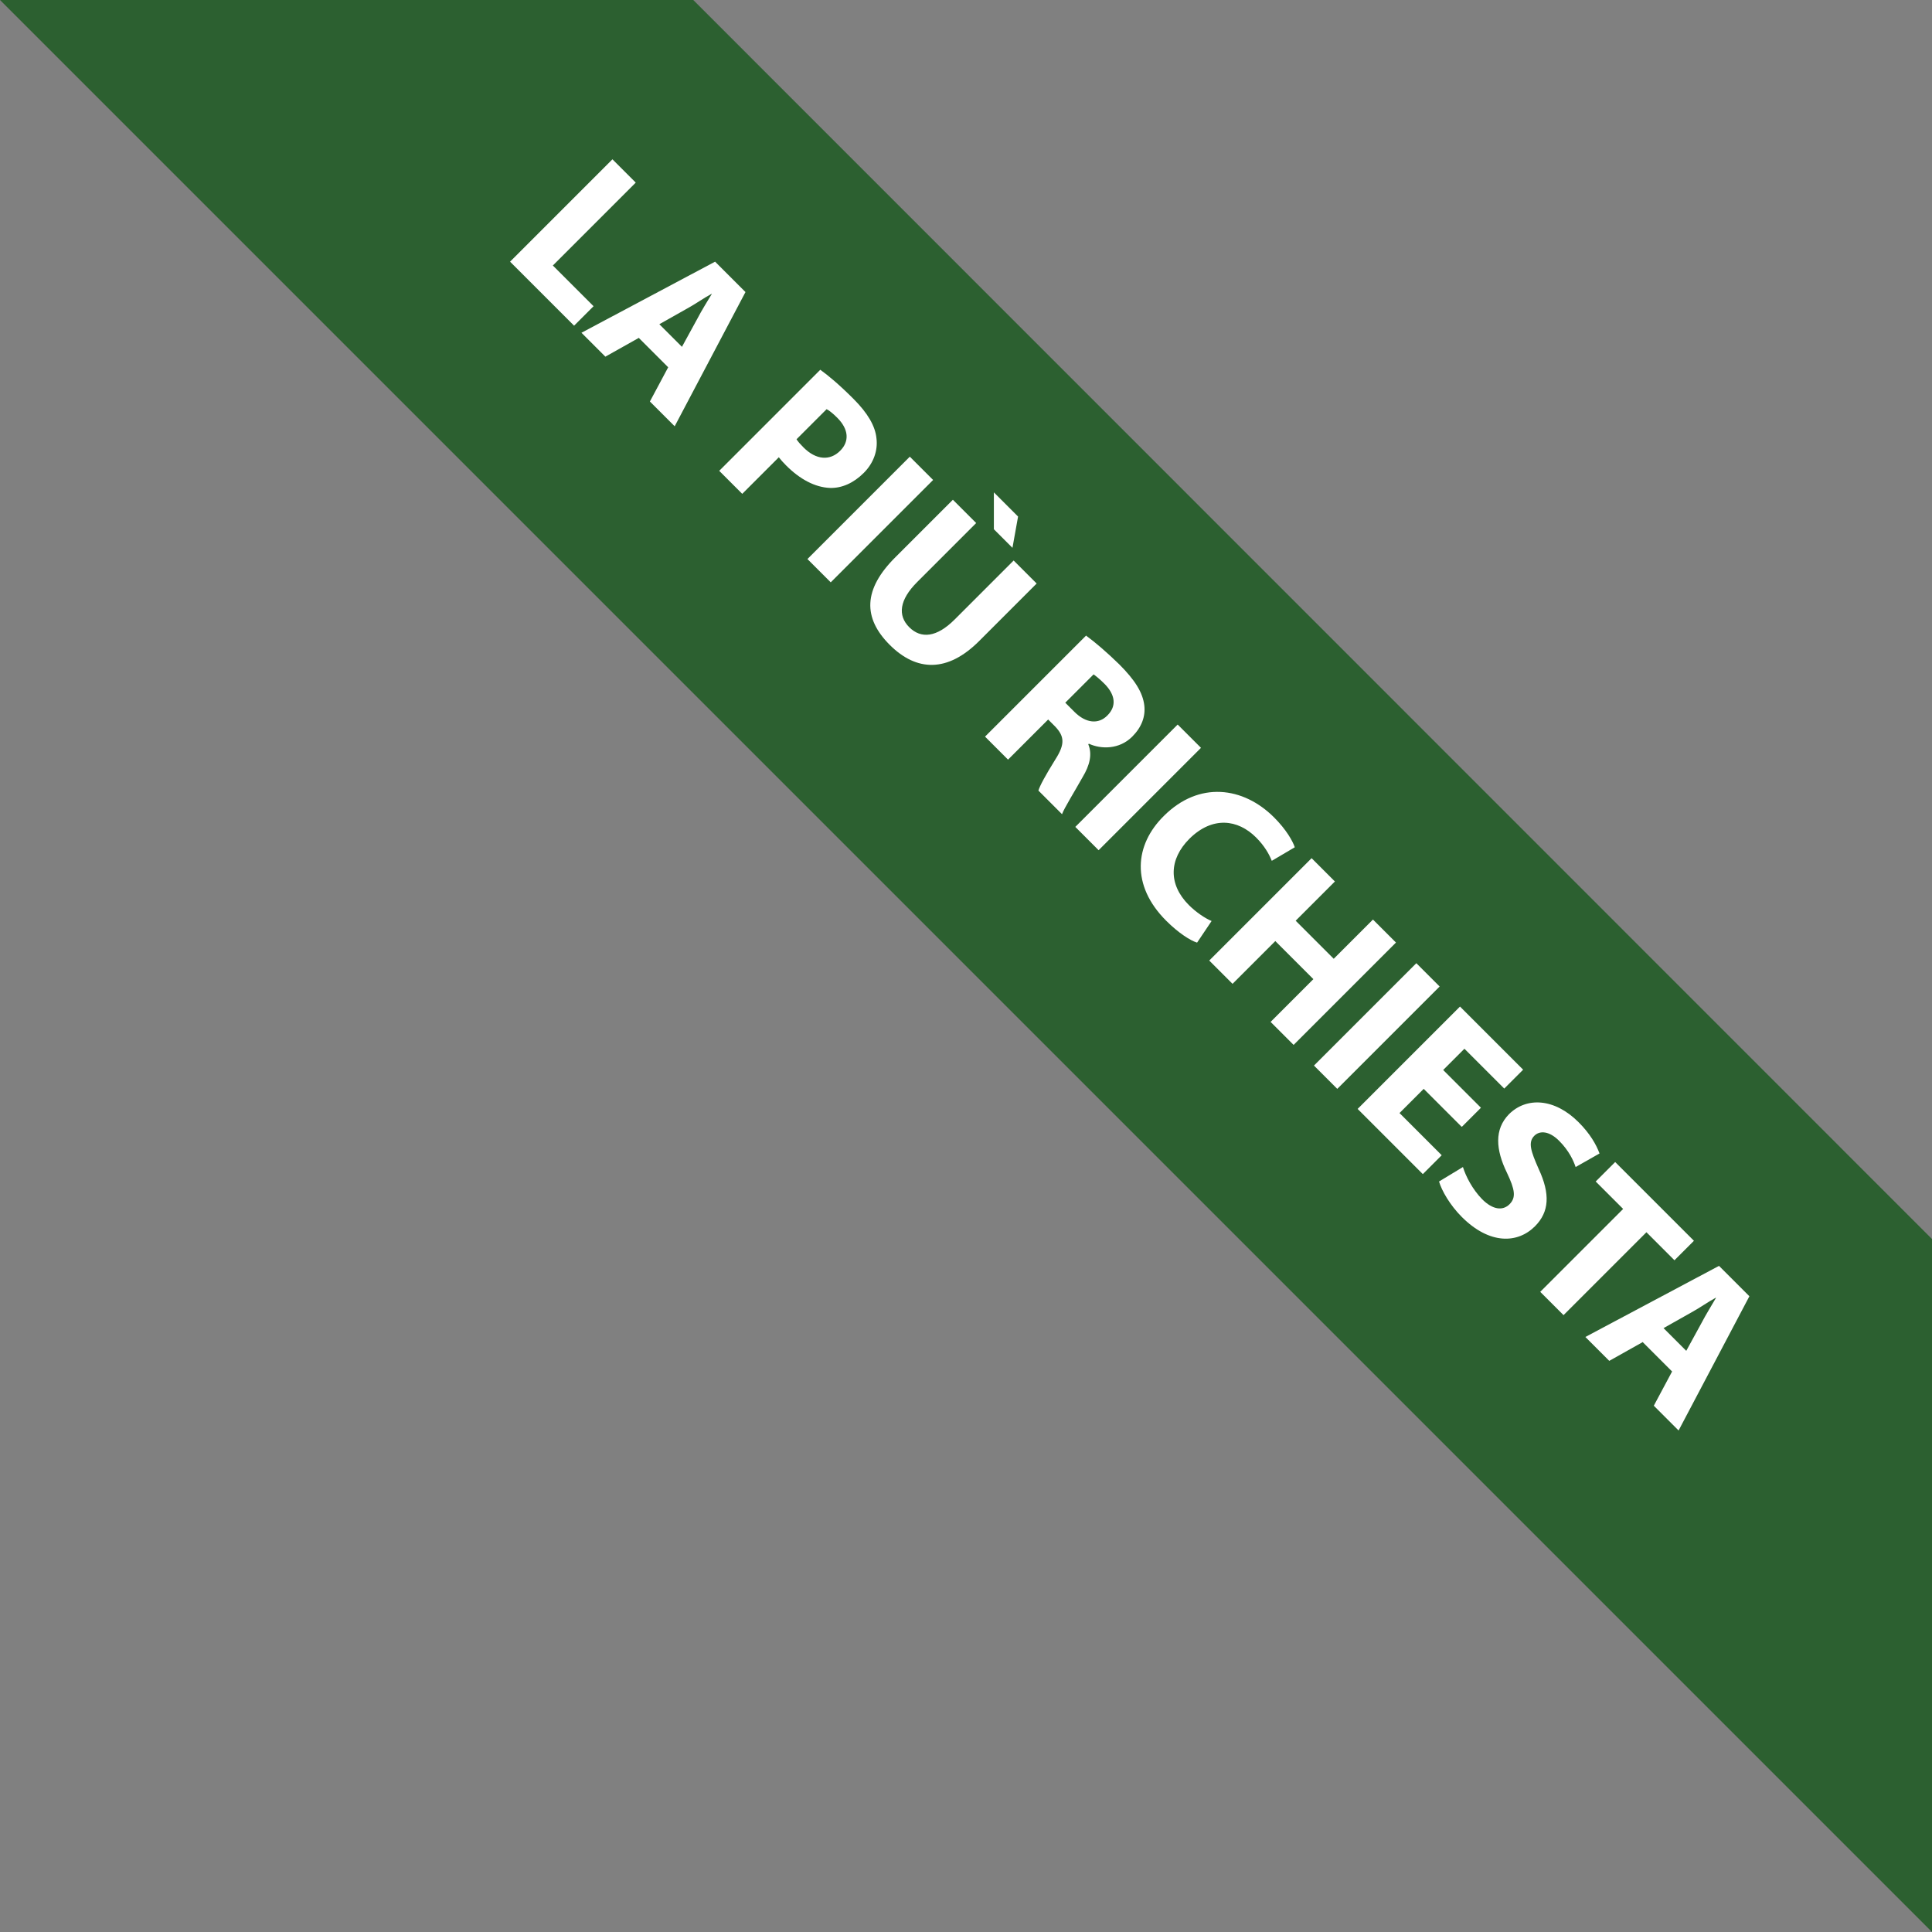 <?xml version="1.0" encoding="UTF-8"?>
<svg id="Livello_2" data-name="Livello 2" xmlns="http://www.w3.org/2000/svg" viewBox="0 0 65.49 65.49">
  <rect x="0" y="0" width="65.49" height="65.49" fill="#808080" stroke="none"/>
  <defs>
    <style>
      .cls-1 {
        fill: #2c6030;
      }

      .cls-2 {
        fill: #fff;
      }
    </style>
  </defs>
  <g id="Livello_2-2" data-name="Livello 2">
    <polygon class="cls-1" points="0 0 65.49 65.49 65.49 42 23.5 0 0 0"/>
    <g>
      <path class="cls-2" d="M20.76,5.4l.79.79-2.81,2.81,1.38,1.38-.66.66-2.17-2.17,3.47-3.47Z"/>
      <path class="cls-2" d="M21.66,11.45l-1.14.64-.81-.81,4.53-2.41,1.03,1.03-2.4,4.55-.84-.84.62-1.16-.99-.99ZM23.12,11.75l.52-.95c.14-.27.34-.59.49-.84h-.01c-.26.14-.57.36-.83.5l-.94.53.77.77Z"/>
      <path class="cls-2" d="M27.8,12.53c.28.2.65.51,1.13.99s.74.92.78,1.34c.05.4-.09.83-.43,1.17s-.74.52-1.14.51c-.52-.02-1.03-.3-1.49-.76-.1-.1-.19-.2-.25-.28l-1.24,1.24-.78-.78,3.43-3.43ZM27,14.89c.05.08.13.17.24.28.42.42.89.46,1.24.11.32-.32.29-.73-.1-1.12-.16-.16-.28-.25-.36-.29l-1.02,1.02Z"/>
      <path class="cls-2" d="M31.63,16.27l-3.47,3.47-.79-.79,3.47-3.47.79.79Z"/>
      <path class="cls-2" d="M33.09,17.73l-2,2c-.6.6-.67,1.13-.27,1.53s.93.35,1.54-.26l2-2,.78.78-1.95,1.95c-1.07,1.07-2.12,1.04-3.03.13s-.91-1.88.2-2.98l1.94-1.94.79.79ZM34.51,17.51l-.19,1.06-.63-.63v-1.25s.82.82.82.82Z"/>
      <path class="cls-2" d="M36.82,21.55c.29.21.7.56,1.12.97.52.52.8.95.85,1.4.04.37-.09.73-.41,1.05-.44.44-1.06.43-1.47.24l-.02.02c.14.34.05.71-.19,1.11-.28.5-.63,1.06-.7,1.26l-.8-.8c.04-.15.24-.52.57-1.05.34-.53.31-.79,0-1.12l-.24-.24-1.36,1.36-.78-.78,3.43-3.43ZM36.11,23.82l.31.31c.39.39.82.43,1.12.12.32-.32.26-.7-.09-1.06-.19-.19-.31-.28-.38-.33l-.96.96Z"/>
      <path class="cls-2" d="M40.71,25.35l-3.47,3.47-.79-.79,3.47-3.47.79.79Z"/>
      <path class="cls-2" d="M40.57,31.95c-.22-.07-.62-.32-1.04-.74-1.2-1.2-1.07-2.57-.08-3.55,1.19-1.19,2.69-1,3.74.05.41.41.63.8.7,1.01l-.78.46c-.09-.23-.25-.51-.53-.79-.62-.62-1.48-.73-2.26.04-.7.7-.72,1.55-.02,2.25.24.24.55.45.77.54l-.49.73Z"/>
      <path class="cls-2" d="M45.25,29.88l-1.33,1.33,1.29,1.29,1.33-1.33.78.78-3.47,3.47-.78-.78,1.45-1.45-1.29-1.29-1.45,1.45-.79-.79,3.47-3.47.79.79Z"/>
      <path class="cls-2" d="M48.8,33.44l-3.47,3.47-.79-.79,3.47-3.47.79.79Z"/>
      <path class="cls-2" d="M49.54,38.19l-1.28-1.28-.82.82,1.43,1.43-.64.64-2.21-2.21,3.47-3.47,2.14,2.14-.64.64-1.35-1.35-.72.72,1.28,1.28-.64.64Z"/>
      <path class="cls-2" d="M49.59,39.56c.1.32.32.75.65,1.09.36.36.7.4.93.17s.18-.5-.09-1.07c-.38-.78-.43-1.47.07-1.98.59-.59,1.54-.55,2.36.27.39.39.6.76.71,1.06l-.81.46c-.07-.21-.22-.55-.56-.89s-.66-.35-.84-.17c-.22.22-.12.52.15,1.13.39.84.36,1.45-.13,1.94-.58.58-1.53.63-2.48-.32-.4-.4-.68-.89-.77-1.2l.81-.49Z"/>
      <path class="cls-2" d="M55.02,40.98l-.93-.93.66-.66,2.67,2.67-.66.66-.95-.95-2.81,2.81-.79-.79,2.81-2.81Z"/>
      <path class="cls-2" d="M55.69,45.49l-1.14.64-.81-.81,4.53-2.41,1.03,1.03-2.4,4.55-.84-.84.62-1.16-.99-.99ZM57.16,45.79l.52-.95c.14-.27.34-.59.49-.85h-.01c-.26.14-.57.36-.83.5l-.94.53.77.77Z"/>
    </g>
  </g>
</svg>